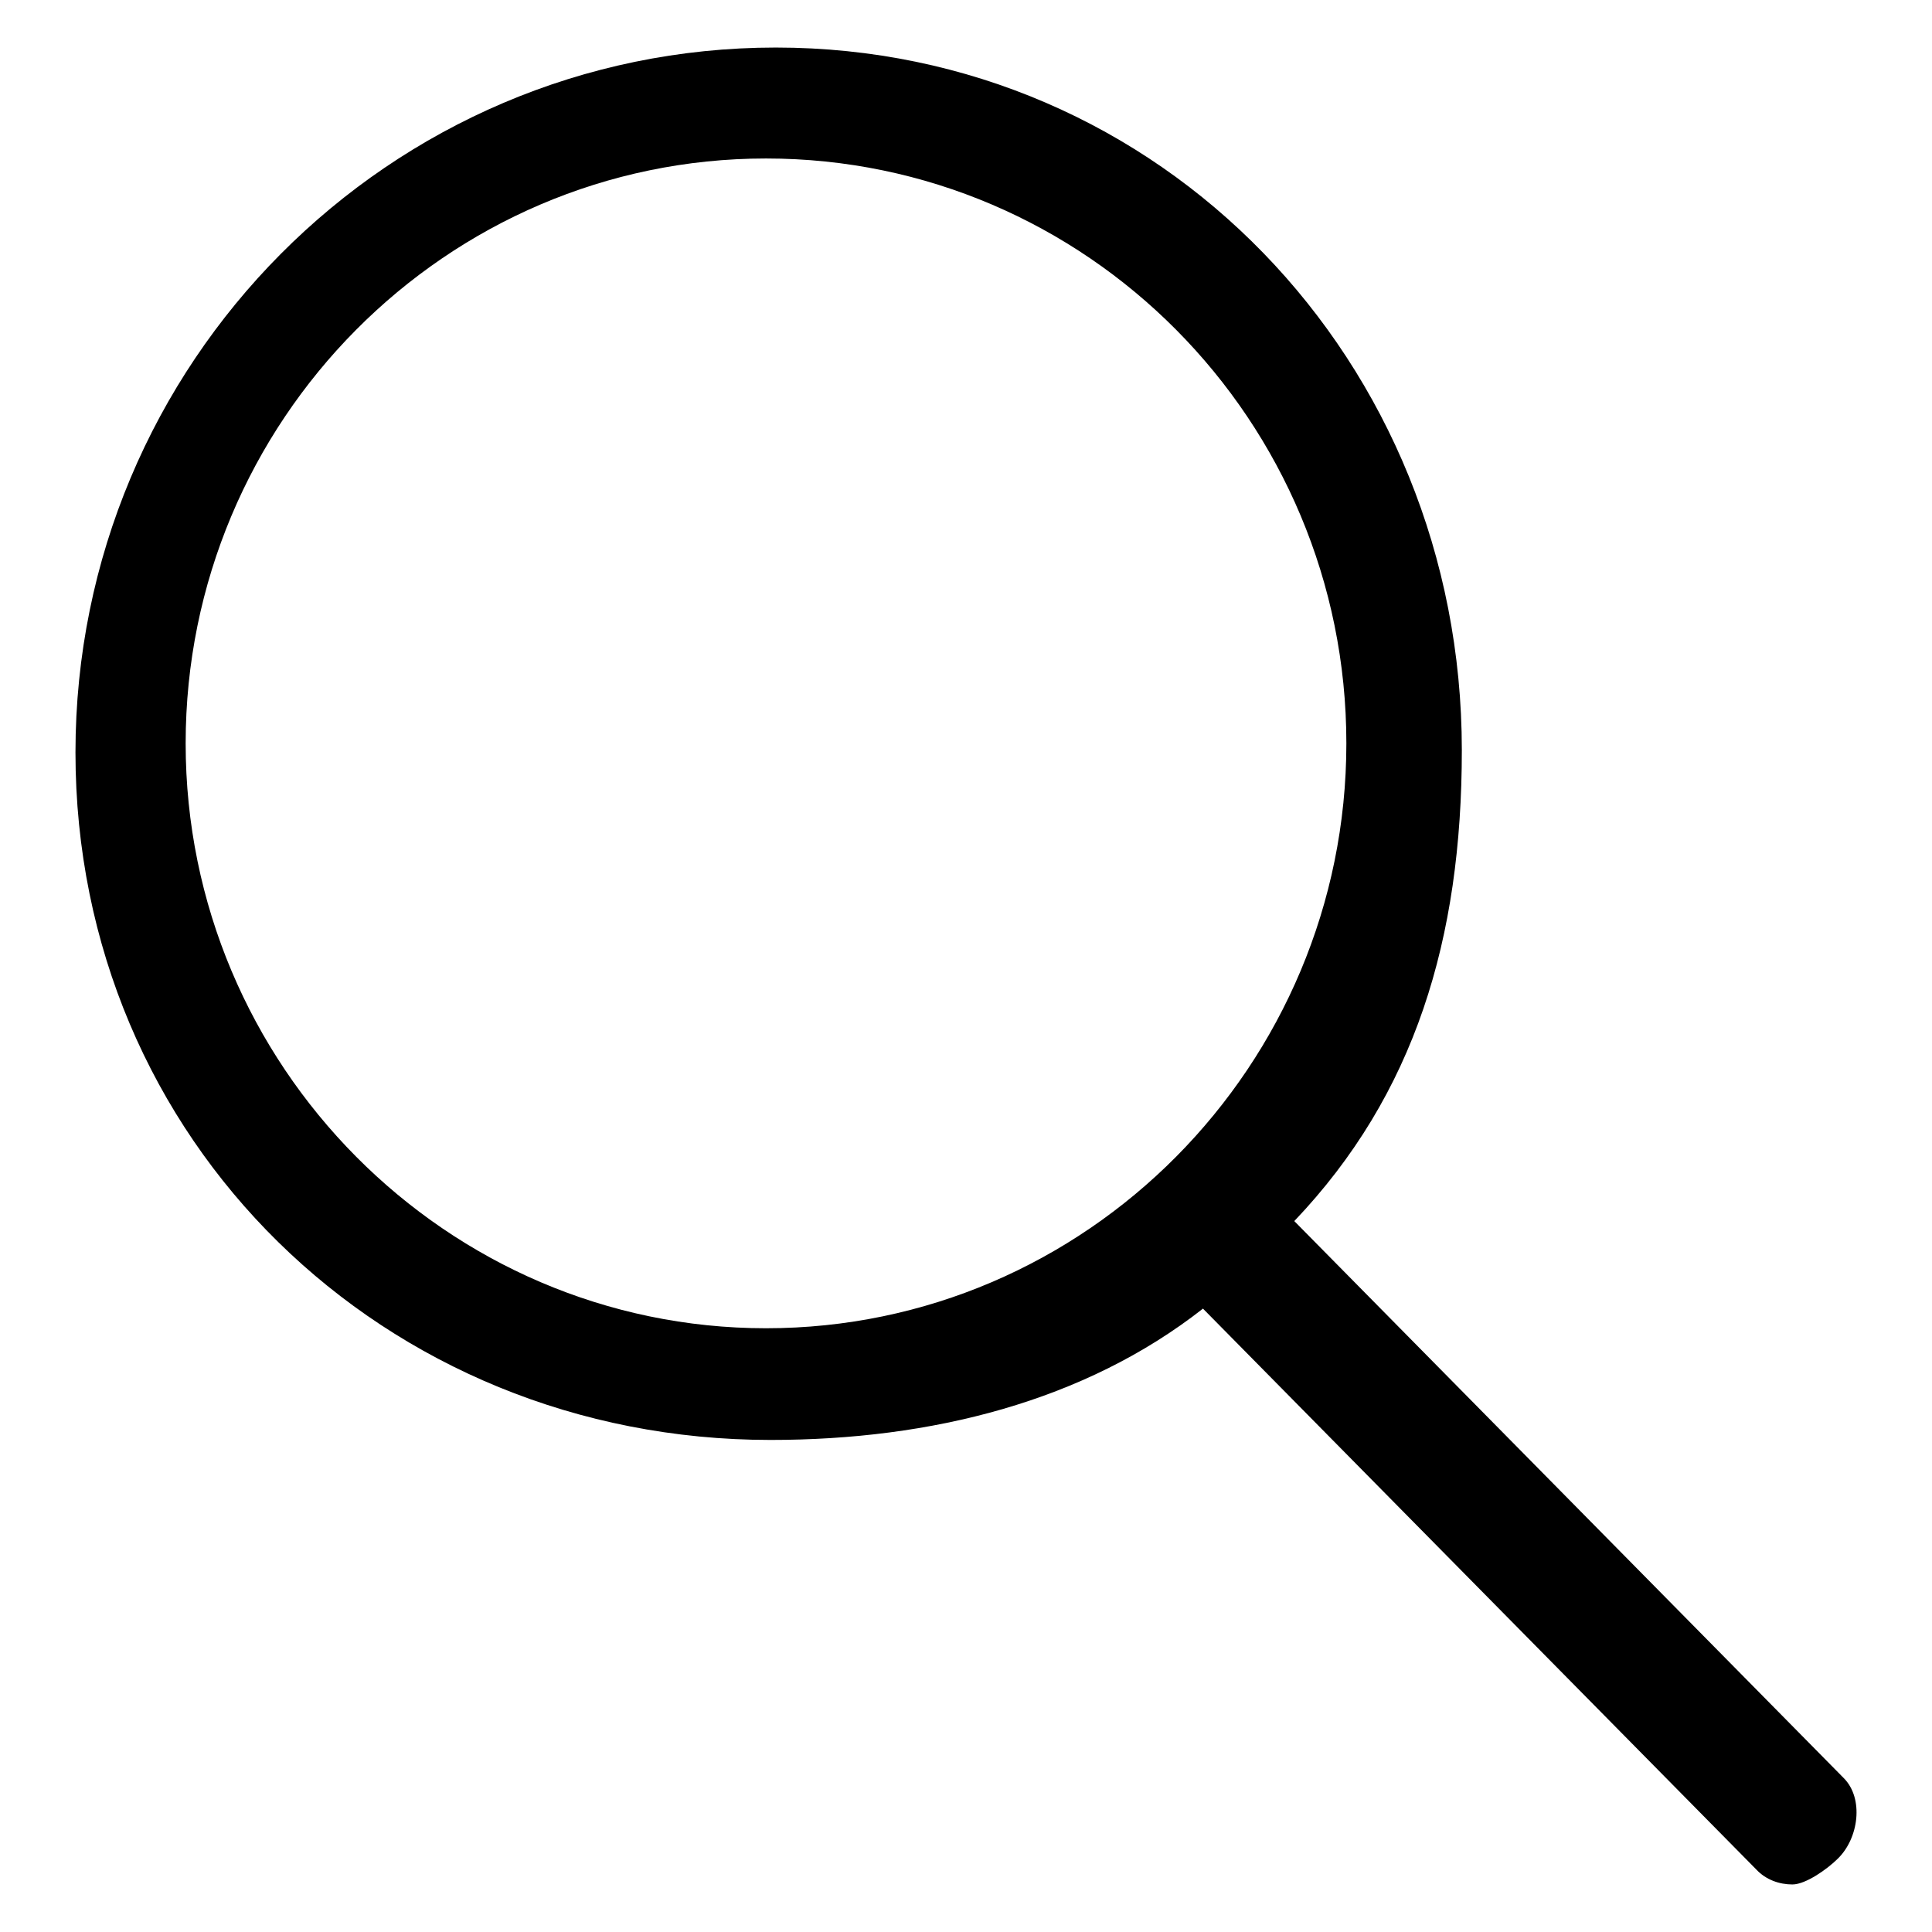 <?xml version="1.0" encoding="utf-8"?>
<!-- Svg Vector Icons : http://www.onlinewebfonts.com/icon -->
<!DOCTYPE svg PUBLIC "-//W3C//DTD SVG 1.1//EN" "http://www.w3.org/Graphics/SVG/1.1/DTD/svg11.dtd">
<svg version="1.1" xmlns="http://www.w3.org/2000/svg" xmlns:xlink="http://www.w3.org/1999/xlink" x="0px" y="0px" viewBox="0 0 256 256" enable-background="new 0 0 256 256" xml:space="preserve">
<g><g><path fill="#000000" d="M244.3,235.6l-72.8-73.8c16-16.8,22.2-37.4,22.2-62.4c0-51.5-39.8-93.1-90.9-93.1C51.6,6.3,10,48.1,10,99.7c0,51.5,40.9,91.1,92.1,91.1c21.3,0,41.6-5.1,57.3-17.4l73.3,74.3c1.3,1.4,3.1,2,4.8,2c1.8,0,4.7-2.1,6-3.4C246.3,243.6,247,238.3,244.3,235.6L244.3,235.6z M24.6,98.5c0-42.7,34.5-77.5,76.9-77.5c42.4,0,76.9,34.7,76.9,77.5c0,42.7-34.5,77.5-76.9,77.5C59.2,176,24.6,141.2,24.6,98.5L24.6,98.5z"/></g></g>
</svg>